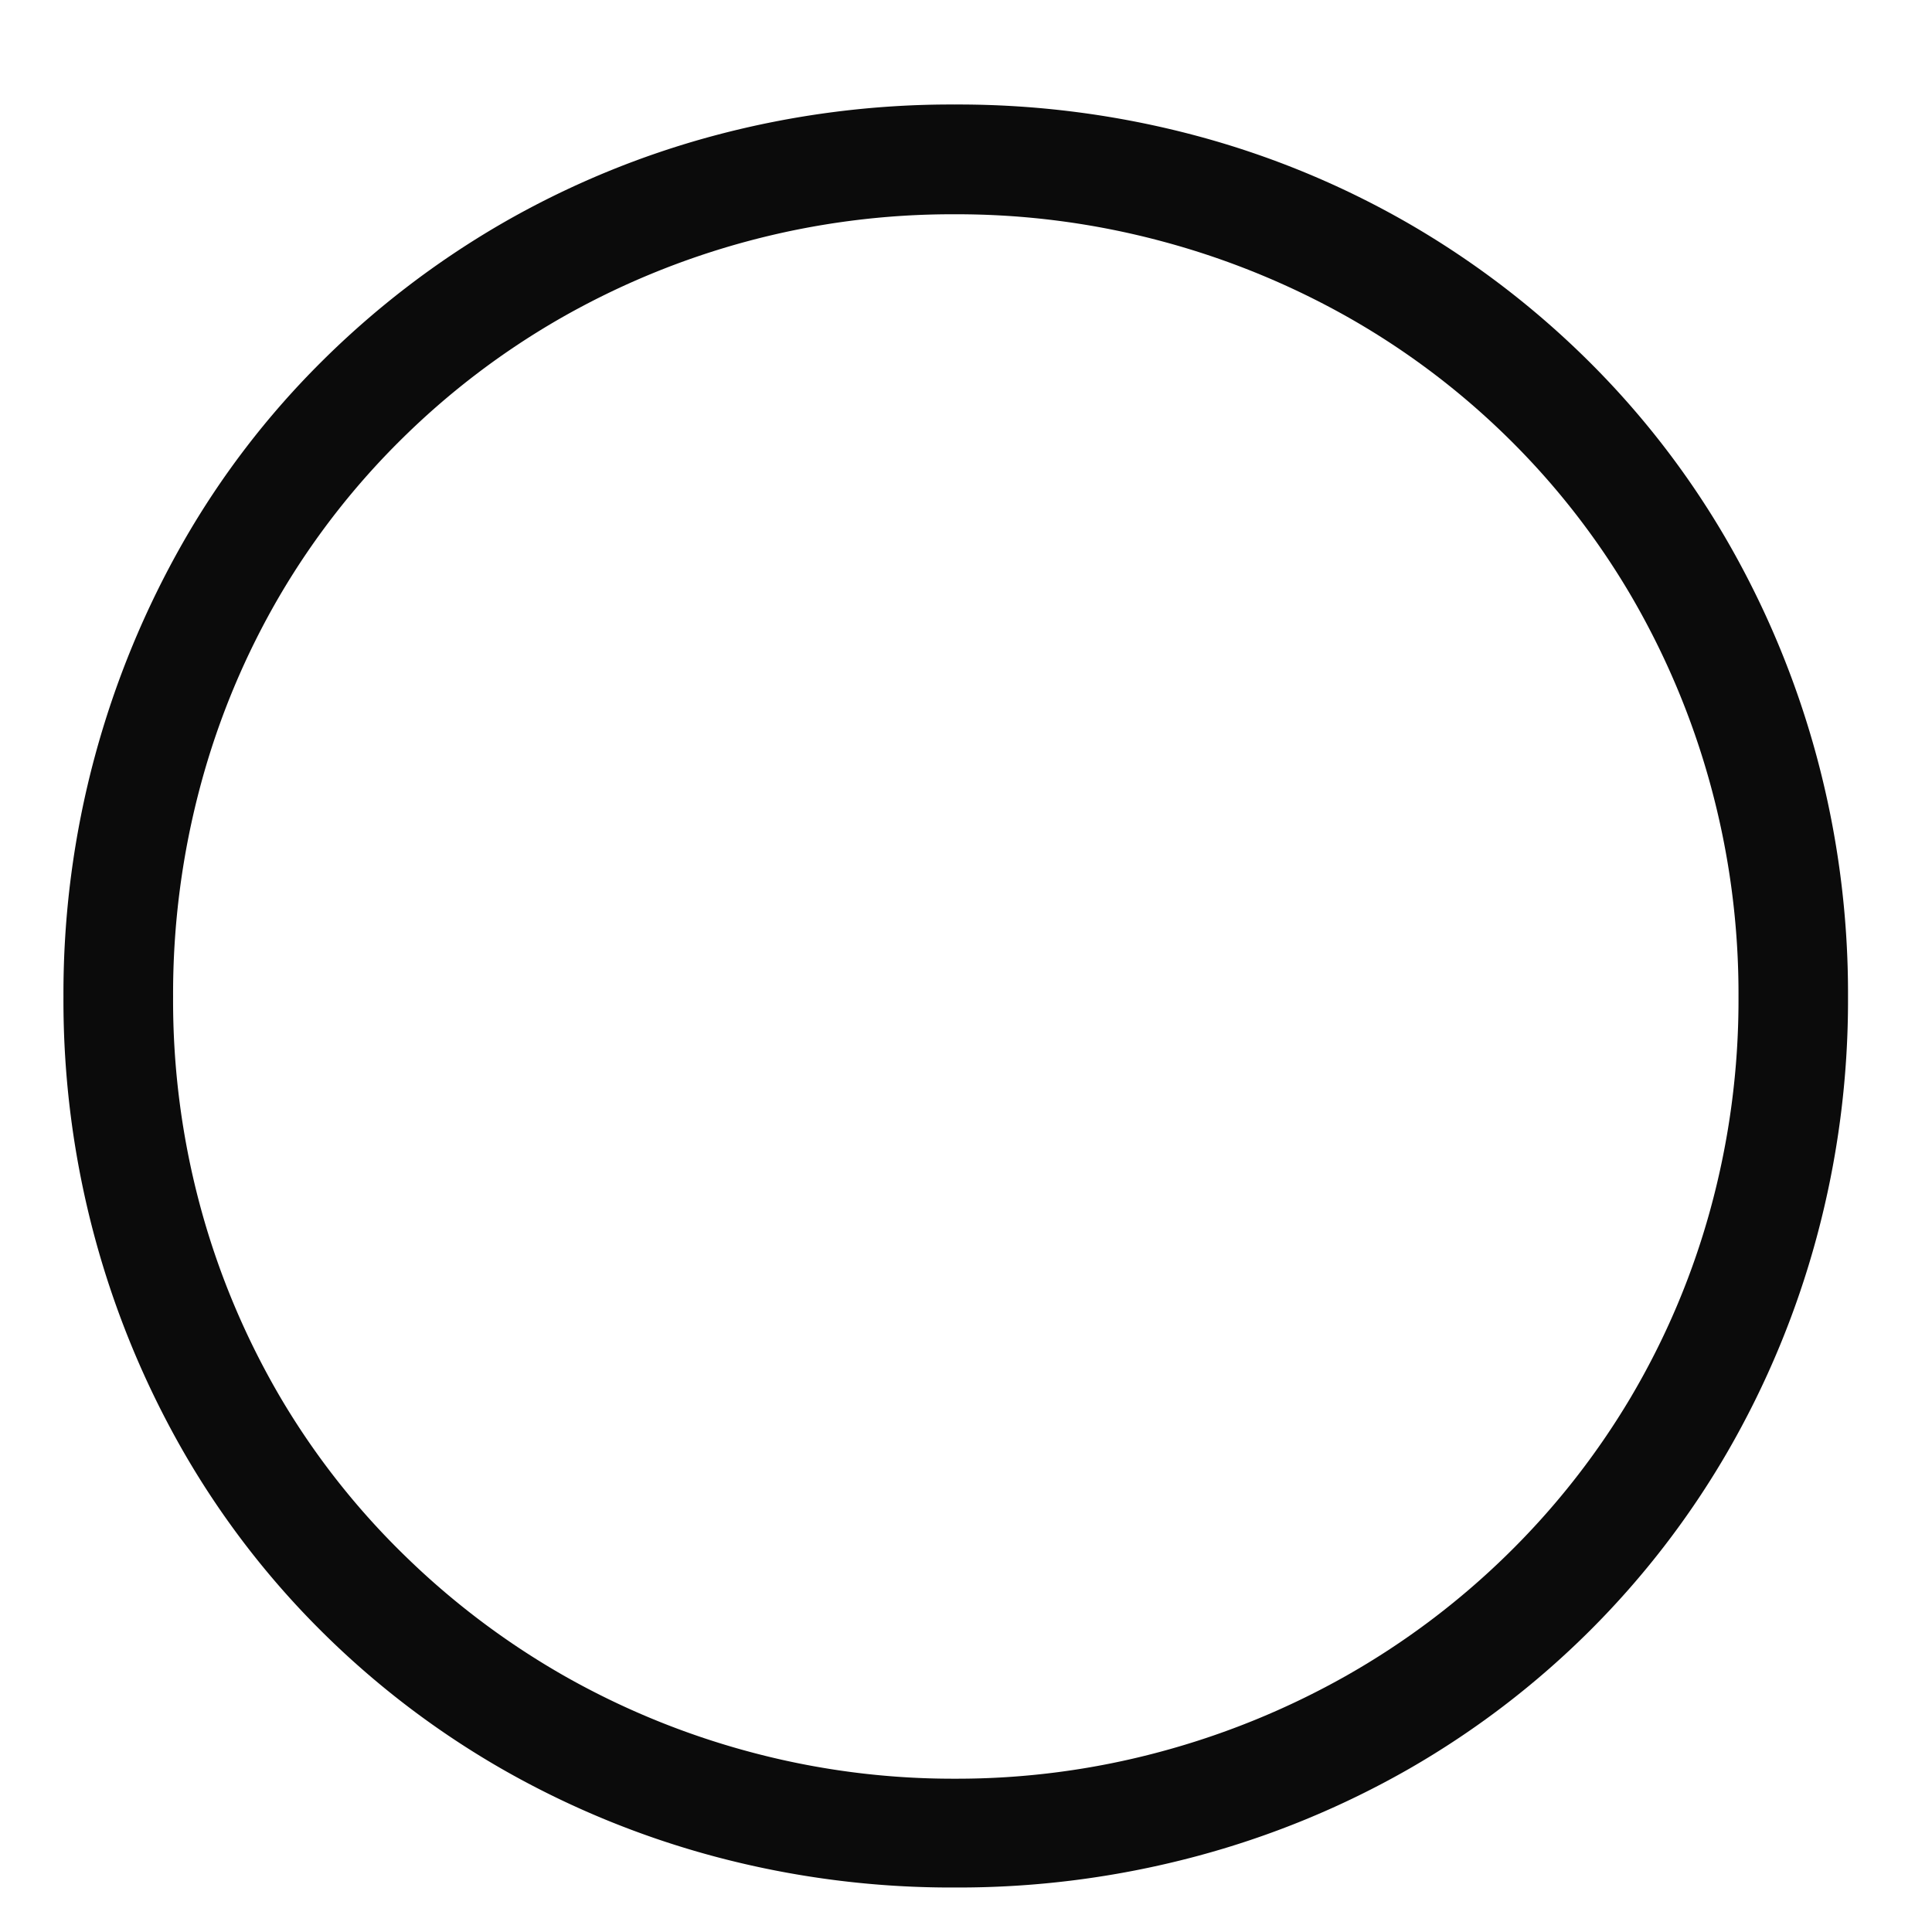 <svg xmlns="http://www.w3.org/2000/svg" width="32" height="32" viewBox="0 0 32 32">
  <g id="グループ_94" data-name="グループ 94" transform="translate(-1006 -8552)">
    <path id="パス_233" data-name="パス 233" d="M2.051-10.488a15.059,15.059,0,0,1,.52-3.984,15.112,15.112,0,0,1,1.465-3.552,14.018,14.018,0,0,1,2.285-2.981A14.606,14.606,0,0,1,9.3-23.291a14.6,14.6,0,0,1,3.538-1.465,15.179,15.179,0,0,1,3.977-.513,15.262,15.262,0,0,1,3.984.513,14.576,14.576,0,0,1,3.545,1.465,14.606,14.606,0,0,1,2.981,2.285,14.212,14.212,0,0,1,2.292,2.981,14.925,14.925,0,0,1,1.472,3.552,15.059,15.059,0,0,1,.52,3.984,15.059,15.059,0,0,1-.52,3.984,14.789,14.789,0,0,1-1.472,3.545A14.3,14.3,0,0,1,27.327.015a14.4,14.4,0,0,1-2.981,2.278A14.754,14.754,0,0,1,20.8,3.75a15.261,15.261,0,0,1-3.984.513,15.179,15.179,0,0,1-3.977-.513A14.782,14.782,0,0,1,9.3,2.292,14.4,14.4,0,0,1,6.321.015,14.1,14.1,0,0,1,4.036-2.959,14.972,14.972,0,0,1,2.571-6.5,15.059,15.059,0,0,1,2.051-10.488Zm1.816,0a13.085,13.085,0,0,0,.469,3.538A12.9,12.9,0,0,0,5.654-3.838,12.536,12.536,0,0,0,7.7-1.238,12.962,12.962,0,0,0,10.327.747a13.089,13.089,0,0,0,3.083,1.267,12.958,12.958,0,0,0,3.406.447,12.958,12.958,0,0,0,3.406-.447A13.229,13.229,0,0,0,23.313.747,12.873,12.873,0,0,0,25.95-1.238,12.736,12.736,0,0,0,28-3.838a12.694,12.694,0,0,0,1.326-3.12,13.11,13.11,0,0,0,.469-3.53,13.11,13.11,0,0,0-.469-3.53,13,13,0,0,0-1.318-3.127,12.582,12.582,0,0,0-2.036-2.607,12.7,12.7,0,0,0-2.629-1.985,13.2,13.2,0,0,0-3.1-1.267,13.1,13.1,0,0,0-3.428-.447,13.07,13.07,0,0,0-3.435.447A13.089,13.089,0,0,0,10.3-21.738a12.783,12.783,0,0,0-2.622,1.985A12.581,12.581,0,0,0,5.64-17.146a12.792,12.792,0,0,0-1.311,3.127A13.3,13.3,0,0,0,3.867-10.488Z" transform="translate(1005 8579)" fill="#0b0b0b"/>
    <rect id="長方形_338" data-name="長方形 338" width="32" height="32" transform="translate(1006 8552)" fill="none" opacity="0.72"/>
  </g>
</svg>
